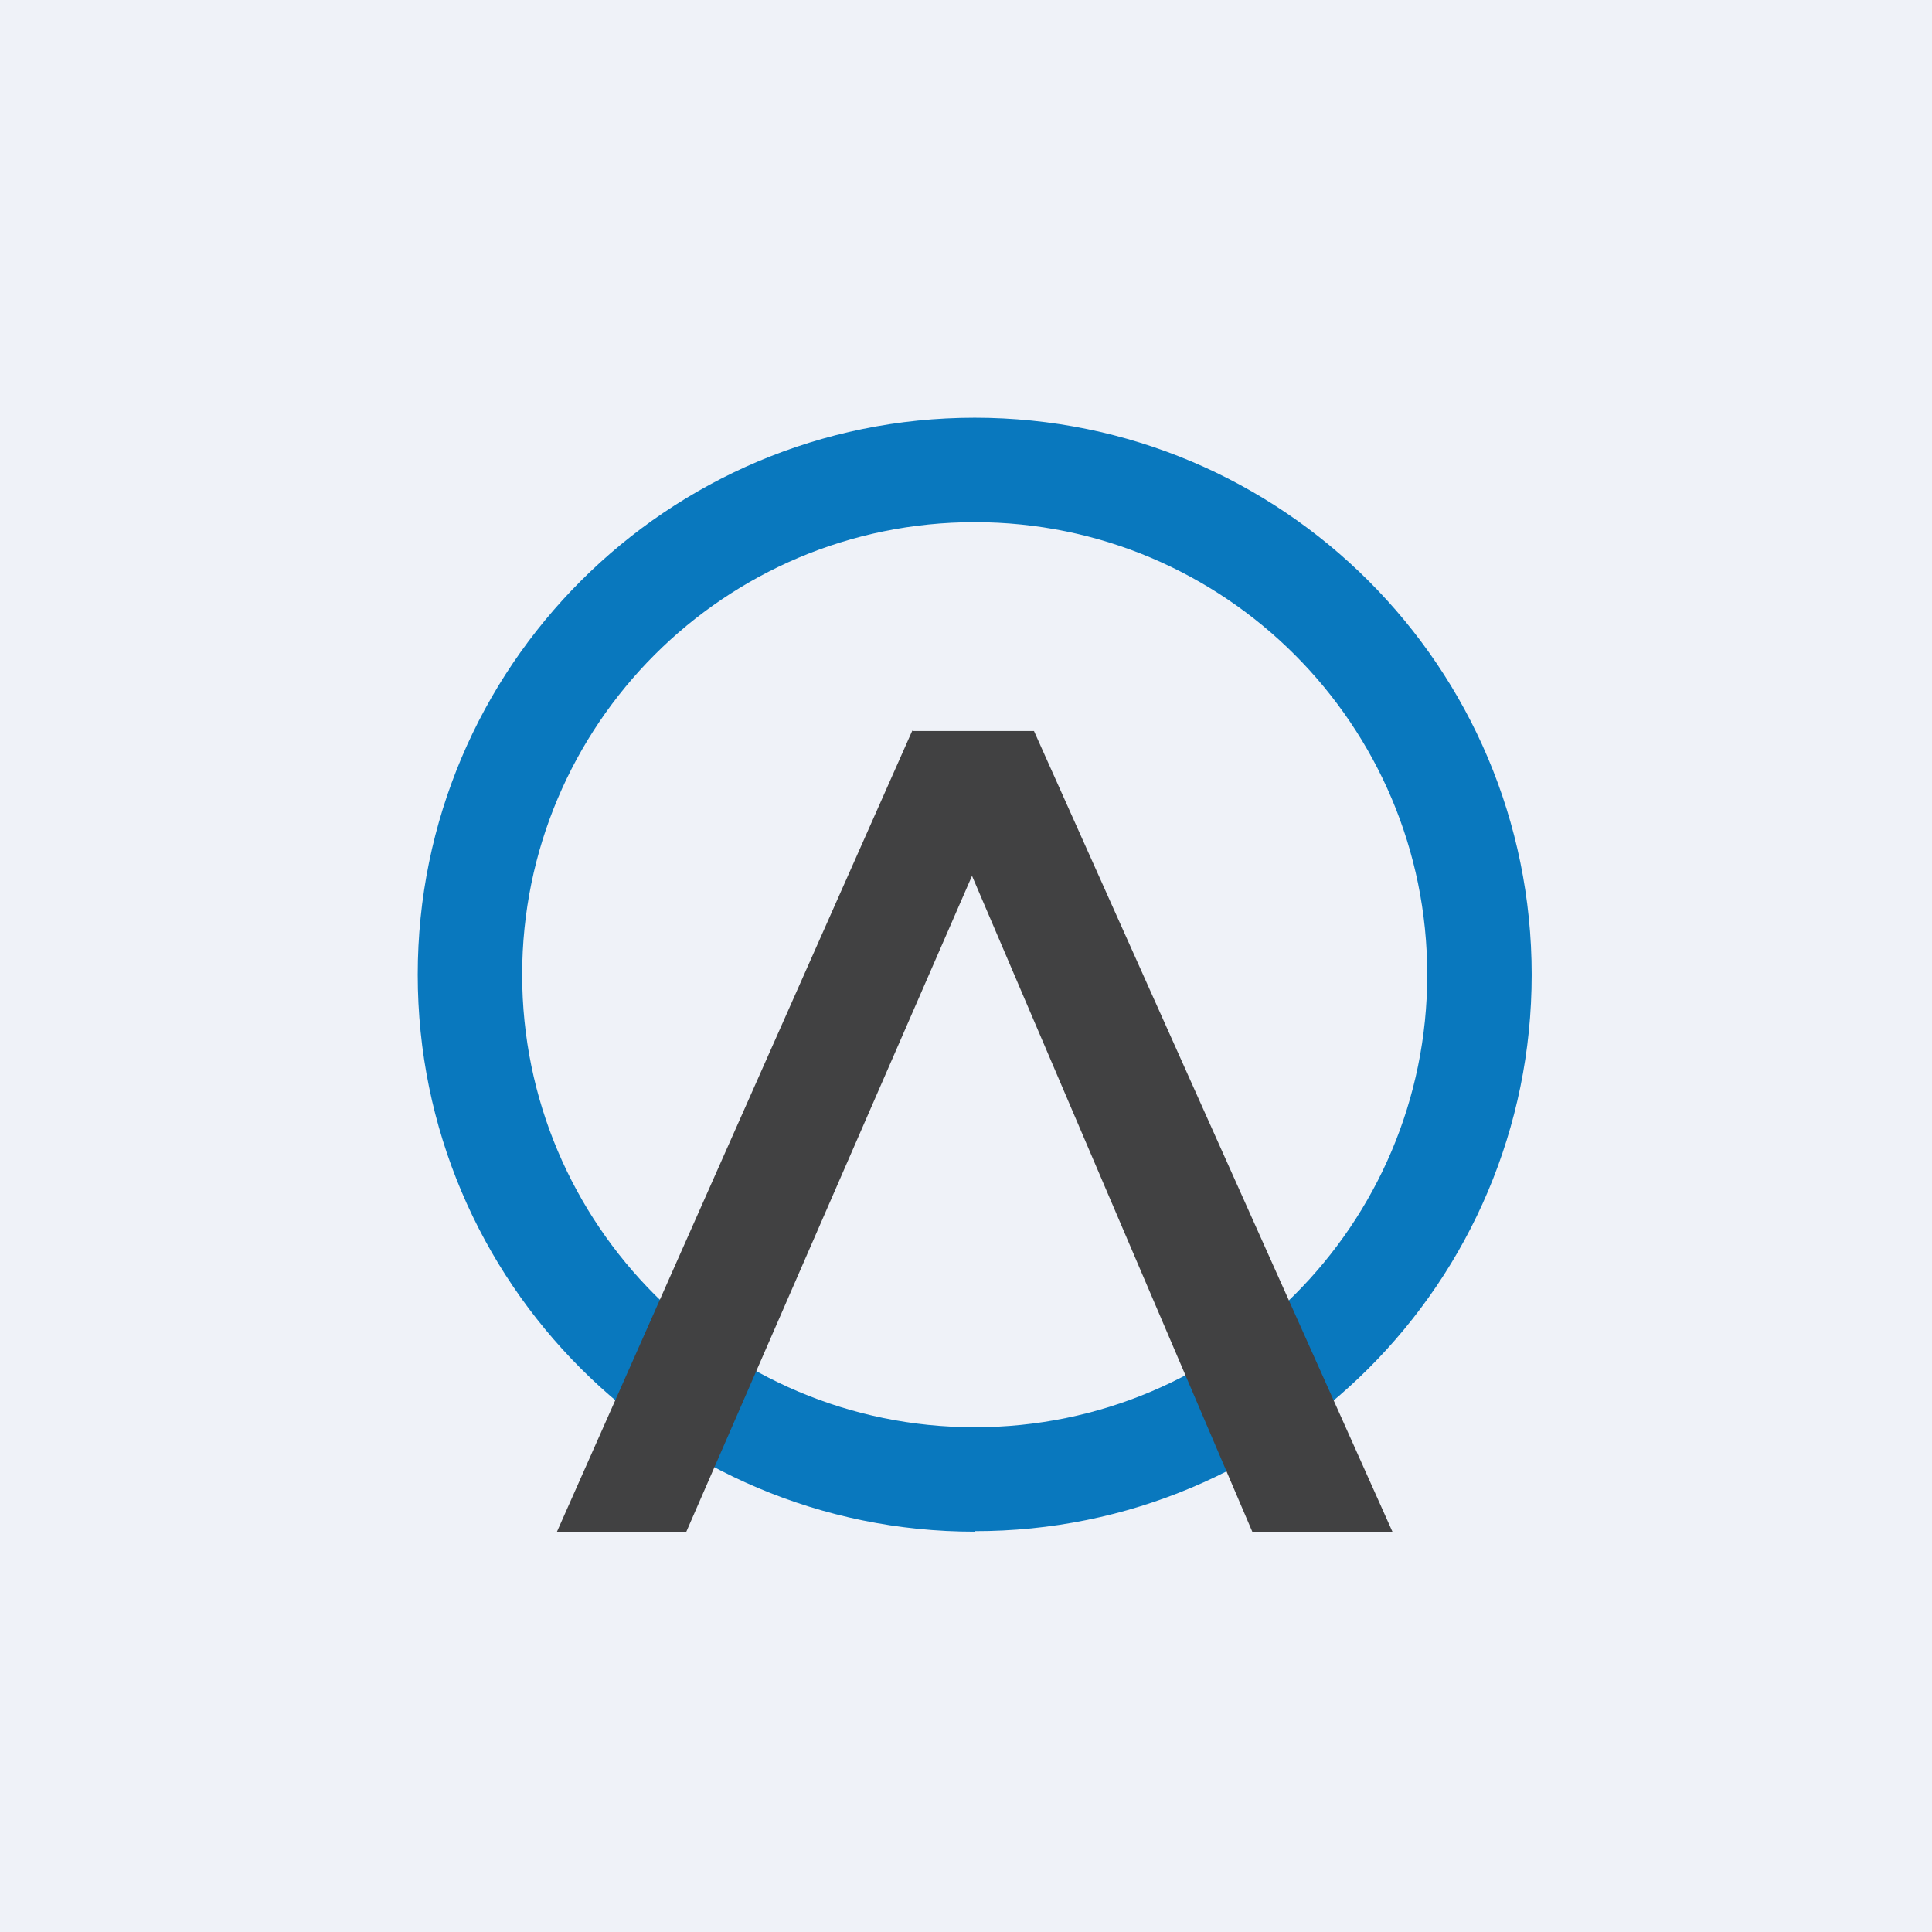 <?xml version="1.0" encoding="UTF-8"?>
<!-- generated by Finnhub -->
<svg viewBox="0 0 55.5 55.5" xmlns="http://www.w3.org/2000/svg">
<rect width="56" height="56" fill="rgb(239, 242, 248)"/>
<path d="M 27.99,43.985 C 36.837,44 44,36.837 44,28 S 36.837,12 28,12 S 12,19.163 12,28 C 12,36.837 19.163,44 28,44 Z M 28,41 C 35.18,41 41,35.18 41,28 S 35.18,15 28,15 S 15,20.82 15,28 C 15,35.18 20.82,41 28,41 Z" clip-rule="evenodd" fill="rgb(9, 120, 190)" fill-rule="evenodd"/>
<path d="M 26.209,20.985 L 16,44 H 19.716 L 27.923,25.16 L 35.974,44 H 40 L 29.703,21 H 26.219 Z" fill="rgb(65, 65, 66)"/>
</svg>
